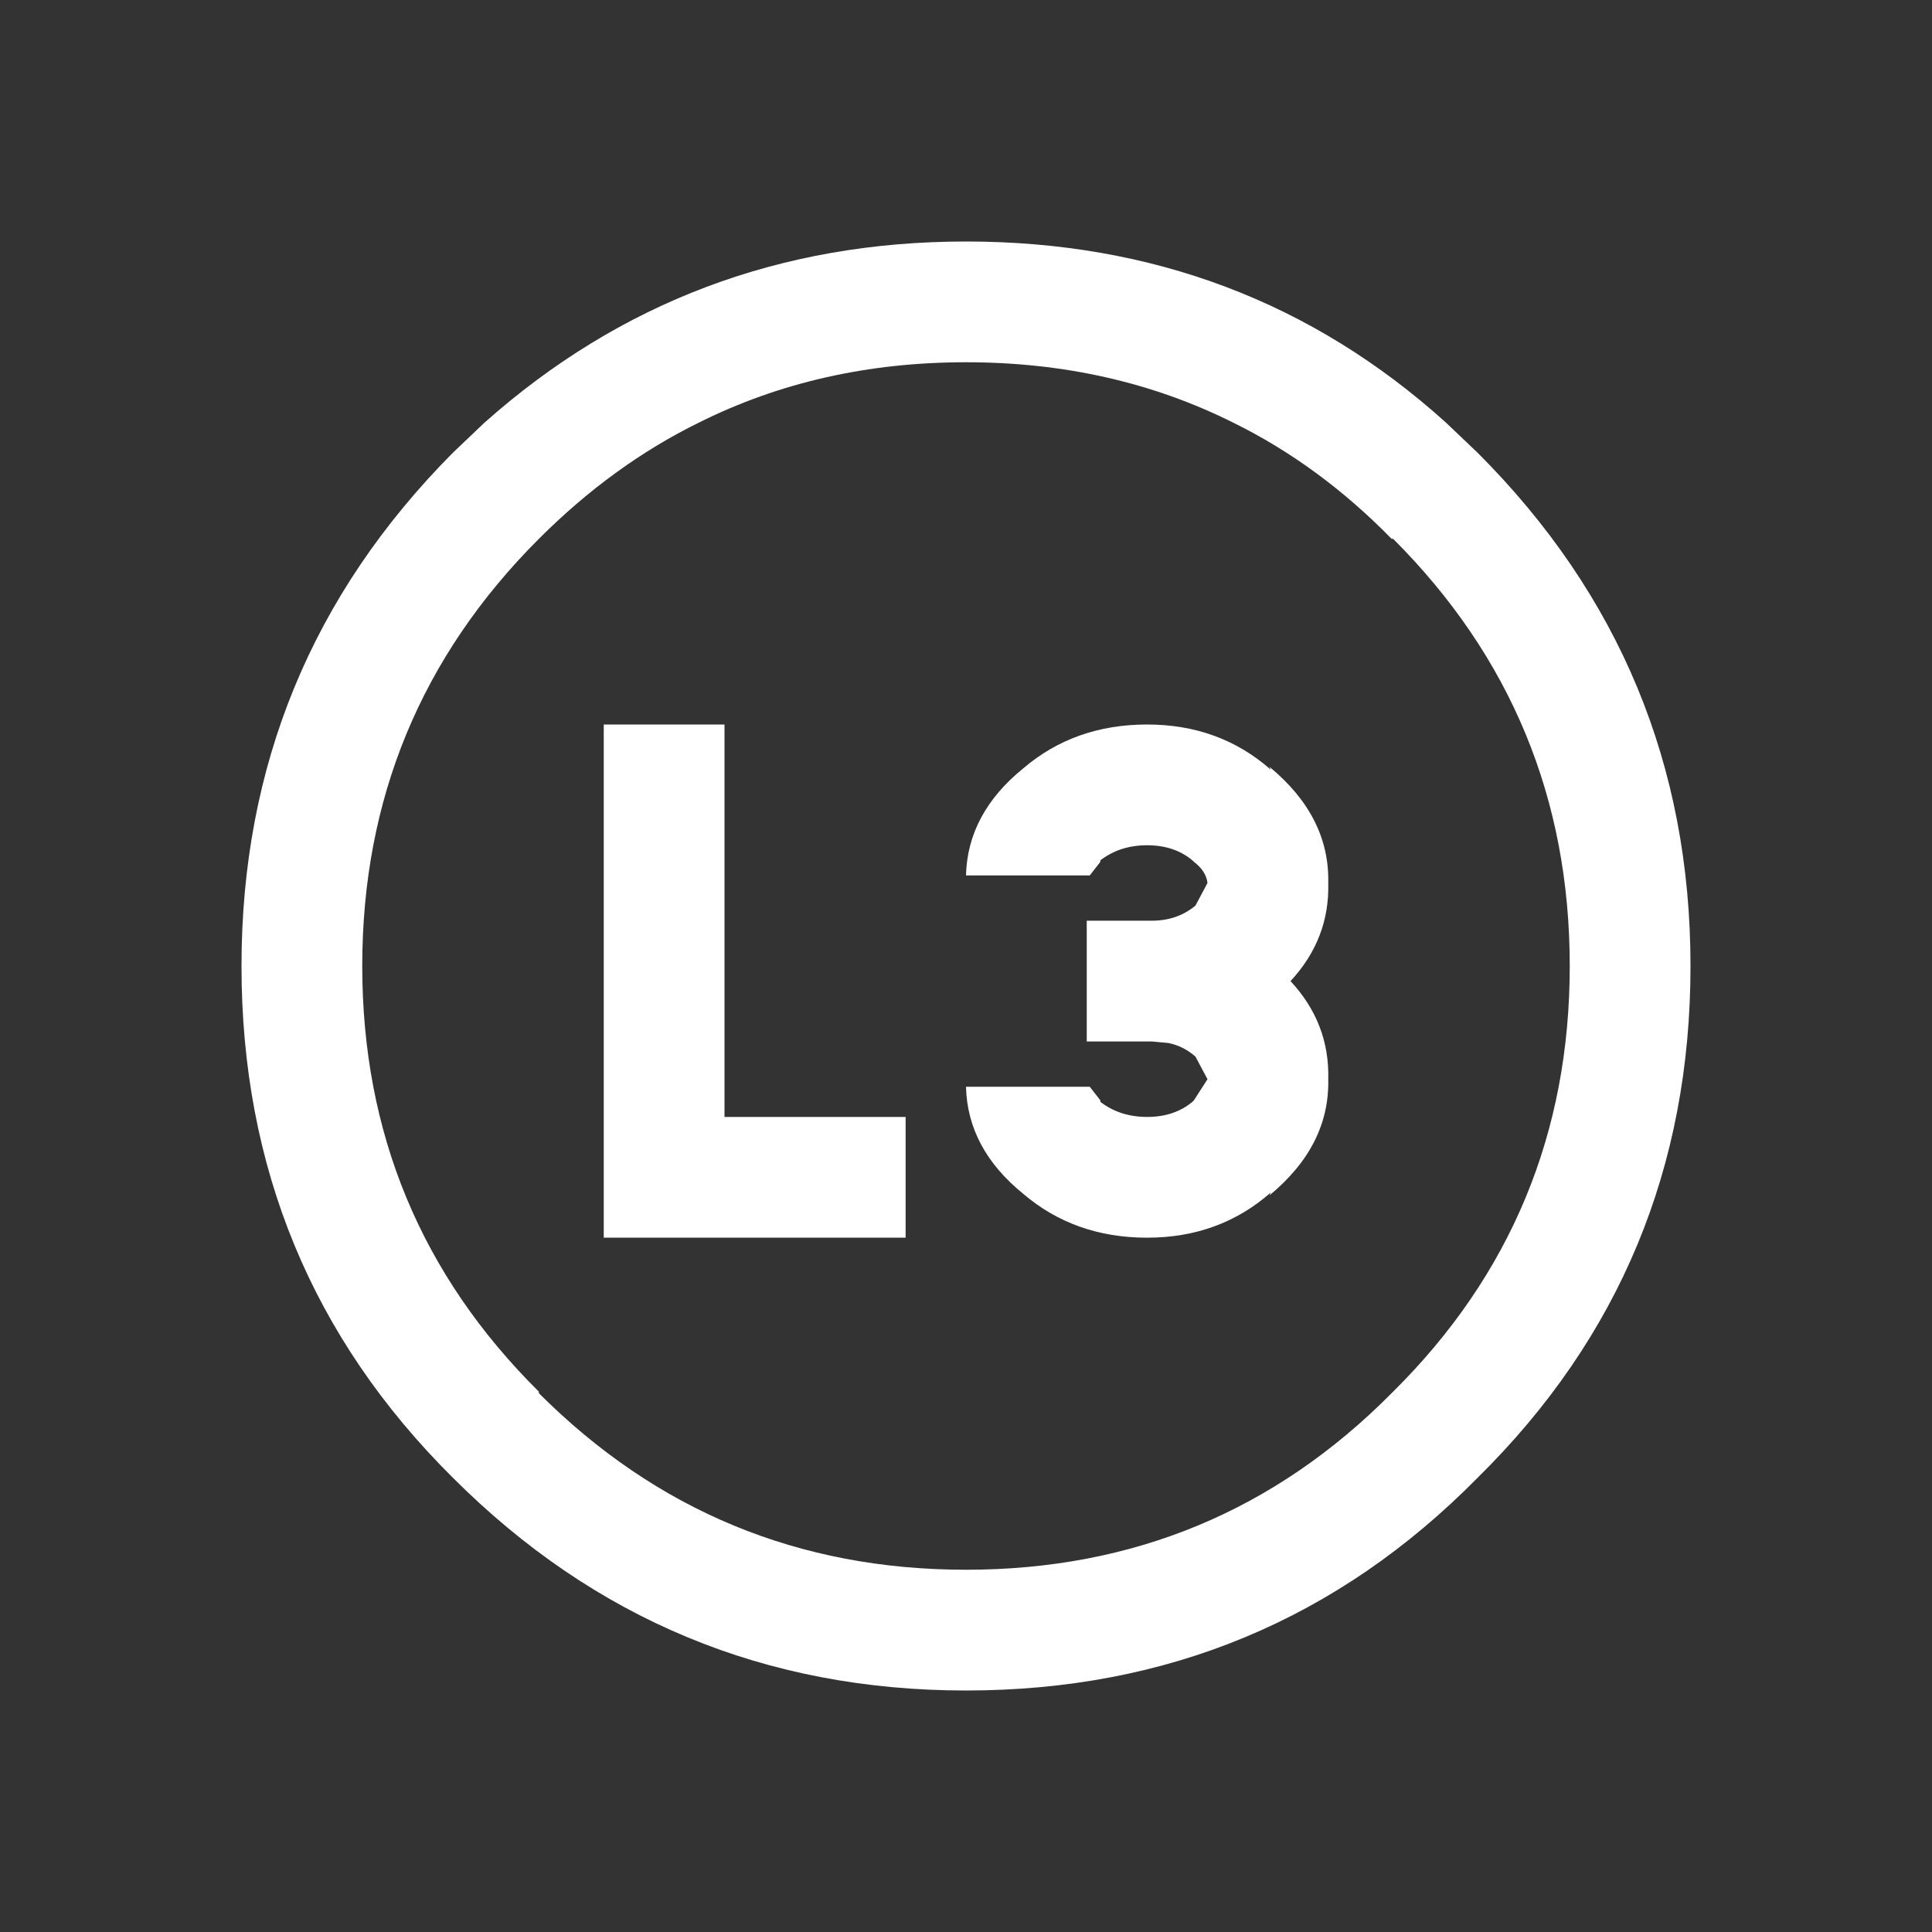 <svg width="64" height="64" xmlns="http://www.w3.org/2000/svg" xmlns:xlink="http://www.w3.org/1999/xlink">
  <rect width="100%" height="100%" fill="#333333" stroke="none"/>
  <defs/>
  <g>
    <path stroke="none" fill="#FFFFFF" d="M32 12 Q27.15 12 23.15 14 20.3 15.4 17.85 17.85 12 23.7 12 32 12 40.3 17.85 46.1 L17.85 46.15 Q23.7 52 32 52 40.3 52 46.1 46.15 L46.15 46.1 Q52 40.3 52 32 52 23.7 46.15 17.85 L46.1 17.85 Q43.7 15.4 40.85 14 36.85 12 32 12 M56 32 Q56 42 48.95 48.95 42 56 32 56 22.05 56 15 48.95 8 42 8 32 8 22.05 15 15 L16.05 14 Q22.8 8 32 8 41.25 8 47.9 14 L48.95 15 Q56 22.05 56 32 M44 35.75 Q44.05 37.95 42.05 39.6 L42.1 39.5 Q40.4 41 38 41 35.6 41 33.9 39.55 32.05 38.05 32 36 L36.1 36 36.45 36.45 36.45 36.5 Q37.1 37 38 37 38.9 37 39.5 36.5 L39.55 36.45 40 35.75 39.6 35 Q39.2 34.65 38.7 34.55 L38.15 34.5 36 34.5 36 30.5 38.15 30.5 Q39 30.5 39.6 30 L40 29.25 Q39.95 28.85 39.55 28.55 L39.5 28.5 Q38.9 28 38 28 37.1 28 36.45 28.5 L36.45 28.55 36.1 29 32 29 Q32.05 26.95 33.9 25.45 35.6 24 38 24 40.4 24 42.1 25.5 L42.05 25.4 Q44.05 27.05 44 29.25 44.05 31.1 42.75 32.5 44.05 33.9 44 35.75 M20 24 L24 24 24 37 30 37 30 41 20 41 20 24"/>
  </g>
</svg>